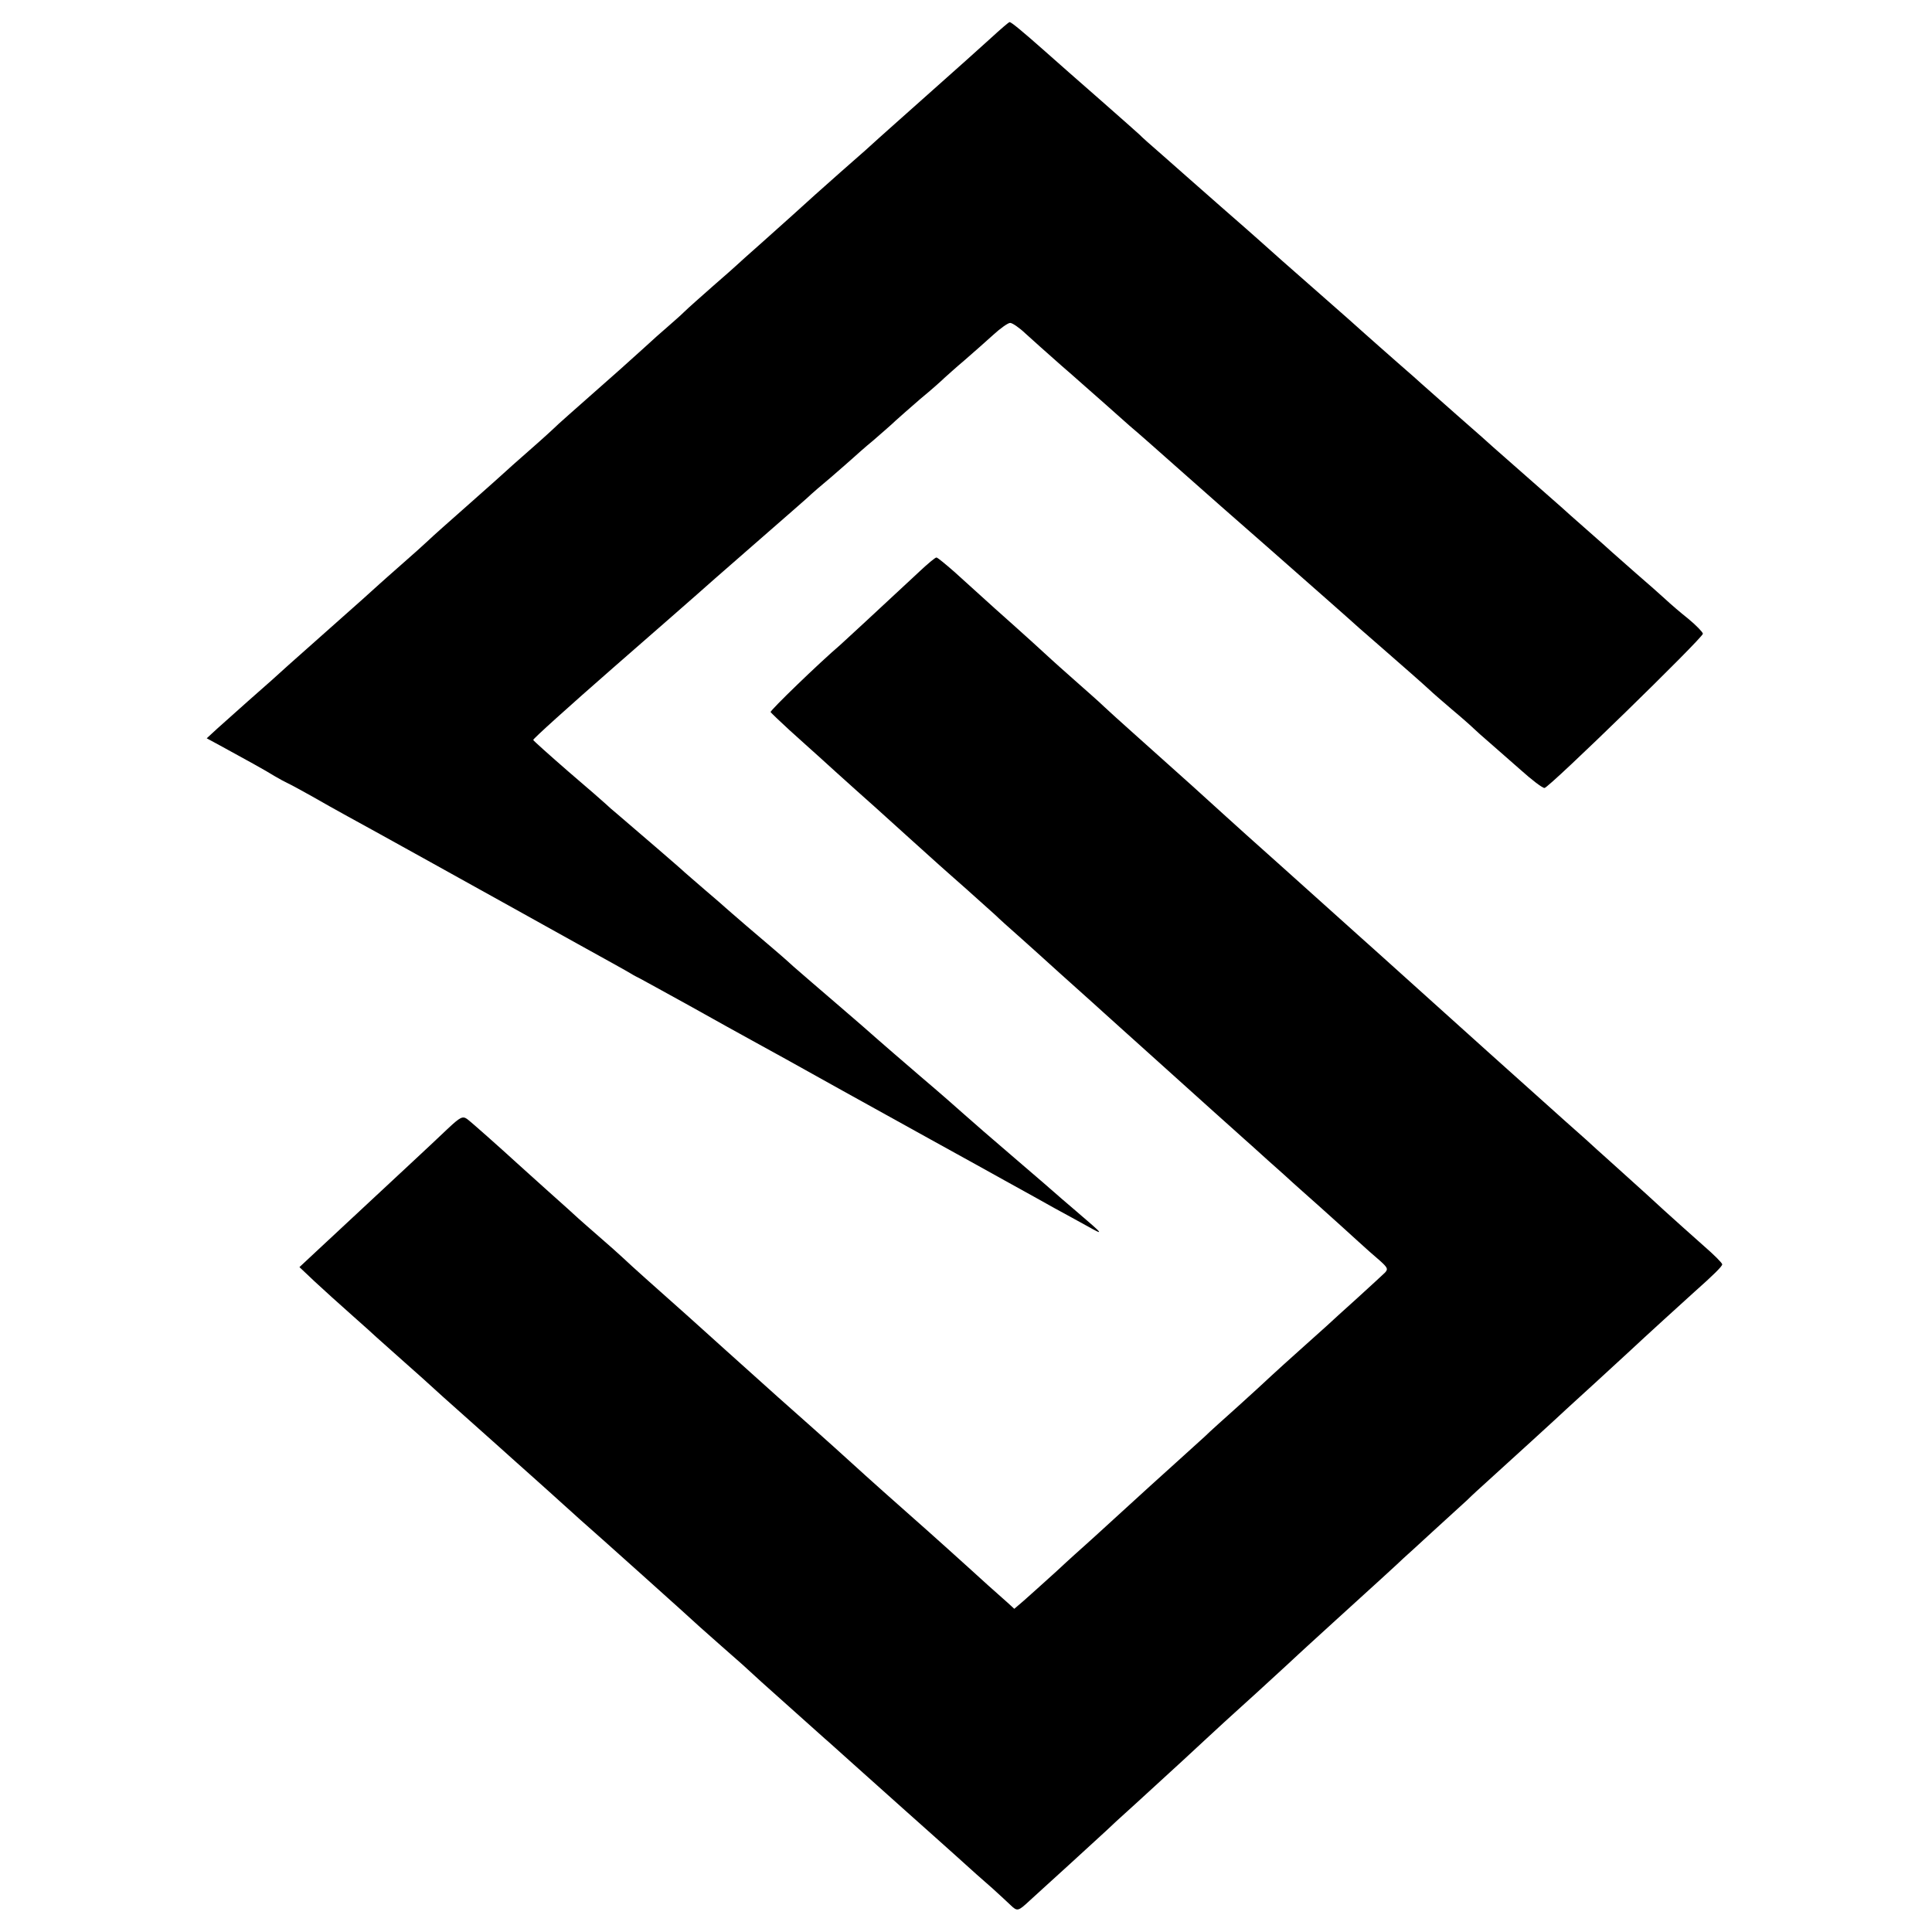 <?xml version="1.0" standalone="no"?>
<!DOCTYPE svg PUBLIC "-//W3C//DTD SVG 20010904//EN"
 "http://www.w3.org/TR/2001/REC-SVG-20010904/DTD/svg10.dtd">
<svg version="1.0" xmlns="http://www.w3.org/2000/svg"
 width="700pt" height="700pt" viewBox="0 0 700 700"
 preserveAspectRatio="xMidYMid meet">
<g transform="translate(0,700) scale(0.1,-0.1)"
fill="#000000" stroke="none">
<path d="M3589 6861 c-35 -32 -129 -116 -209 -187 -131 -117 -177 -157 -245
-219 -13 -11 -53 -47 -91 -80 -37 -33 -78 -69 -90 -80 -55 -50 -106 -96 -189
-170 -50 -44 -92 -82 -95 -85 -3 -3 -41 -37 -85 -75 -44 -39 -92 -81 -106 -95
-14 -14 -42 -38 -60 -54 -19 -16 -57 -50 -84 -75 -28 -25 -69 -62 -90 -81
-179 -158 -231 -204 -235 -209 -3 -3 -43 -40 -90 -81 -47 -41 -87 -77 -90 -80
-3 -3 -61 -55 -129 -115 -69 -61 -137 -121 -151 -135 -15 -14 -57 -52 -95 -85
-38 -33 -73 -65 -79 -70 -6 -6 -94 -85 -196 -175 -102 -90 -190 -169 -196
-175 -6 -5 -44 -39 -85 -75 -40 -36 -91 -81 -112 -100 l-38 -35 48 -26 c88
-48 168 -92 198 -111 17 -10 39 -22 50 -27 11 -5 49 -26 85 -46 36 -21 94 -53
130 -73 54 -29 506 -280 630 -349 19 -11 112 -62 205 -114 94 -52 179 -99 190
-106 11 -7 27 -15 35 -19 8 -4 89 -49 180 -99 91 -51 192 -107 225 -125 33
-18 182 -100 330 -183 358 -198 353 -196 410 -227 28 -15 106 -59 175 -97 69
-38 150 -83 180 -100 30 -16 82 -45 115 -63 68 -38 68 -37 -35 51 -41 35 -77
66 -80 69 -3 3 -68 59 -145 125 -77 66 -158 136 -180 156 -22 20 -94 83 -160
139 -66 57 -136 117 -155 134 -19 17 -84 74 -145 126 -60 51 -132 114 -160
138 -27 25 -61 54 -75 66 -14 12 -56 48 -95 81 -38 33 -72 62 -75 65 -3 3 -36
32 -75 65 -38 33 -72 62 -75 65 -5 6 -196 170 -244 211 -16 13 -34 29 -40 35
-6 6 -67 59 -136 118 -69 60 -126 111 -128 115 -1 4 129 121 289 261 161 140
297 260 303 265 6 6 101 89 211 185 110 96 202 176 205 180 3 3 34 30 70 60
35 30 71 62 80 70 9 8 42 38 75 65 32 28 68 59 79 70 12 11 53 47 91 80 39 32
77 66 86 75 9 8 42 38 74 65 32 28 79 69 104 92 25 23 53 43 61 43 8 0 33 -17
55 -38 22 -20 81 -73 130 -116 50 -43 120 -106 157 -138 37 -33 78 -69 90 -80
46 -39 85 -74 198 -174 63 -56 198 -175 300 -264 174 -153 309 -272 334 -295
6 -5 45 -39 86 -75 79 -69 143 -125 170 -150 8 -8 45 -40 80 -70 36 -30 72
-62 80 -70 8 -8 33 -30 55 -49 22 -19 73 -64 114 -100 40 -36 79 -66 87 -66
16 0 574 544 574 559 -1 6 -24 30 -53 54 -29 23 -65 54 -82 70 -16 15 -66 59
-110 97 -44 39 -82 72 -85 75 -3 3 -43 39 -90 80 -47 41 -87 77 -90 80 -3 3
-59 52 -125 110 -66 58 -122 107 -125 110 -3 3 -61 55 -130 115 -69 61 -127
112 -130 115 -3 3 -41 37 -85 75 -44 39 -98 86 -120 106 -22 20 -85 76 -140
124 -112 98 -233 205 -249 220 -6 6 -65 57 -131 115 -66 58 -122 107 -125 110
-3 3 -41 36 -85 75 -44 38 -82 72 -85 76 -3 3 -66 59 -140 124 -74 65 -168
147 -208 183 -78 69 -118 102 -124 102 -3 0 -33 -26 -69 -59z"/>
<path d="M3330 4928 c-159 -148 -267 -248 -286 -265 -75 -64 -254 -237 -252
-243 2 -3 32 -32 68 -65 36 -32 85 -77 110 -99 25 -23 85 -77 134 -121 50 -44
97 -87 106 -95 20 -18 178 -161 194 -175 6 -5 49 -44 96 -85 46 -41 94 -84
106 -95 11 -11 53 -49 94 -85 40 -36 85 -76 100 -90 15 -14 60 -54 100 -90 40
-36 85 -76 100 -90 34 -31 78 -70 200 -180 52 -47 97 -87 100 -90 3 -3 48 -43
100 -90 52 -47 100 -89 106 -95 6 -5 46 -41 89 -80 43 -38 83 -74 89 -80 6 -5
51 -46 101 -90 49 -44 110 -99 135 -122 25 -23 60 -54 79 -70 29 -26 31 -31
19 -44 -8 -8 -53 -49 -100 -92 -47 -42 -96 -87 -110 -100 -13 -12 -57 -51 -97
-87 -40 -36 -87 -78 -105 -95 -17 -16 -71 -66 -120 -110 -49 -44 -104 -93
-121 -110 -18 -16 -66 -60 -106 -96 -83 -75 -90 -81 -219 -199 -51 -47 -101
-92 -110 -100 -9 -8 -55 -49 -101 -92 -46 -42 -100 -90 -119 -107 l-35 -30
-24 22 c-14 12 -30 27 -36 32 -7 6 -52 46 -101 91 -49 44 -116 105 -149 134
-120 106 -221 196 -280 250 -33 30 -96 87 -139 125 -44 39 -100 89 -125 111
-118 106 -282 253 -327 294 -125 111 -209 186 -234 210 -15 14 -55 50 -90 80
-35 30 -68 60 -74 65 -6 6 -56 51 -111 100 -55 50 -105 94 -111 100 -59 54
-168 151 -182 161 -16 11 -25 6 -68 -34 -27 -26 -86 -81 -130 -122 -140 -130
-287 -267 -349 -325 l-60 -56 55 -52 c31 -29 91 -83 135 -122 43 -38 83 -74
89 -80 6 -5 52 -46 101 -90 50 -44 92 -82 95 -85 3 -3 68 -62 145 -130 77 -69
145 -129 151 -135 6 -5 44 -39 84 -75 40 -36 85 -76 100 -90 15 -14 43 -38 61
-55 44 -38 421 -376 435 -390 6 -5 42 -37 79 -70 78 -68 73 -64 145 -130 49
-44 173 -155 227 -203 11 -9 57 -51 103 -92 46 -41 132 -118 190 -170 59 -52
143 -128 187 -167 44 -40 102 -92 129 -115 26 -24 56 -51 66 -61 24 -23 27
-22 68 16 19 17 84 77 145 132 60 55 119 109 131 120 11 11 61 57 110 101 49
45 103 94 119 109 17 15 75 69 129 119 54 50 104 96 110 101 19 17 127 115
196 179 36 34 113 104 170 156 130 118 232 211 246 225 6 5 53 48 104 95 52
47 108 99 126 115 17 17 49 46 70 65 61 55 278 253 290 265 6 5 52 48 104 95
51 47 107 98 124 114 50 47 206 189 235 215 71 63 101 93 101 100 0 5 -30 35
-67 67 -75 67 -70 62 -144 129 -30 28 -94 86 -143 130 -49 44 -94 85 -100 90
-6 6 -58 53 -116 104 -58 52 -123 110 -145 130 -22 20 -83 74 -135 121 -52 47
-97 87 -100 90 -3 3 -48 43 -100 90 -52 47 -97 87 -100 90 -3 3 -48 43 -100
90 -52 47 -100 89 -106 95 -62 56 -111 100 -244 219 -85 76 -178 159 -206 185
-82 75 -109 99 -328 295 -44 39 -91 82 -106 96 -14 14 -62 56 -106 95 -43 38
-81 72 -84 75 -8 8 -107 98 -205 185 -49 44 -115 104 -147 133 -32 28 -61 52
-65 52 -5 0 -33 -24 -63 -52z"/>
</g>
</svg>
